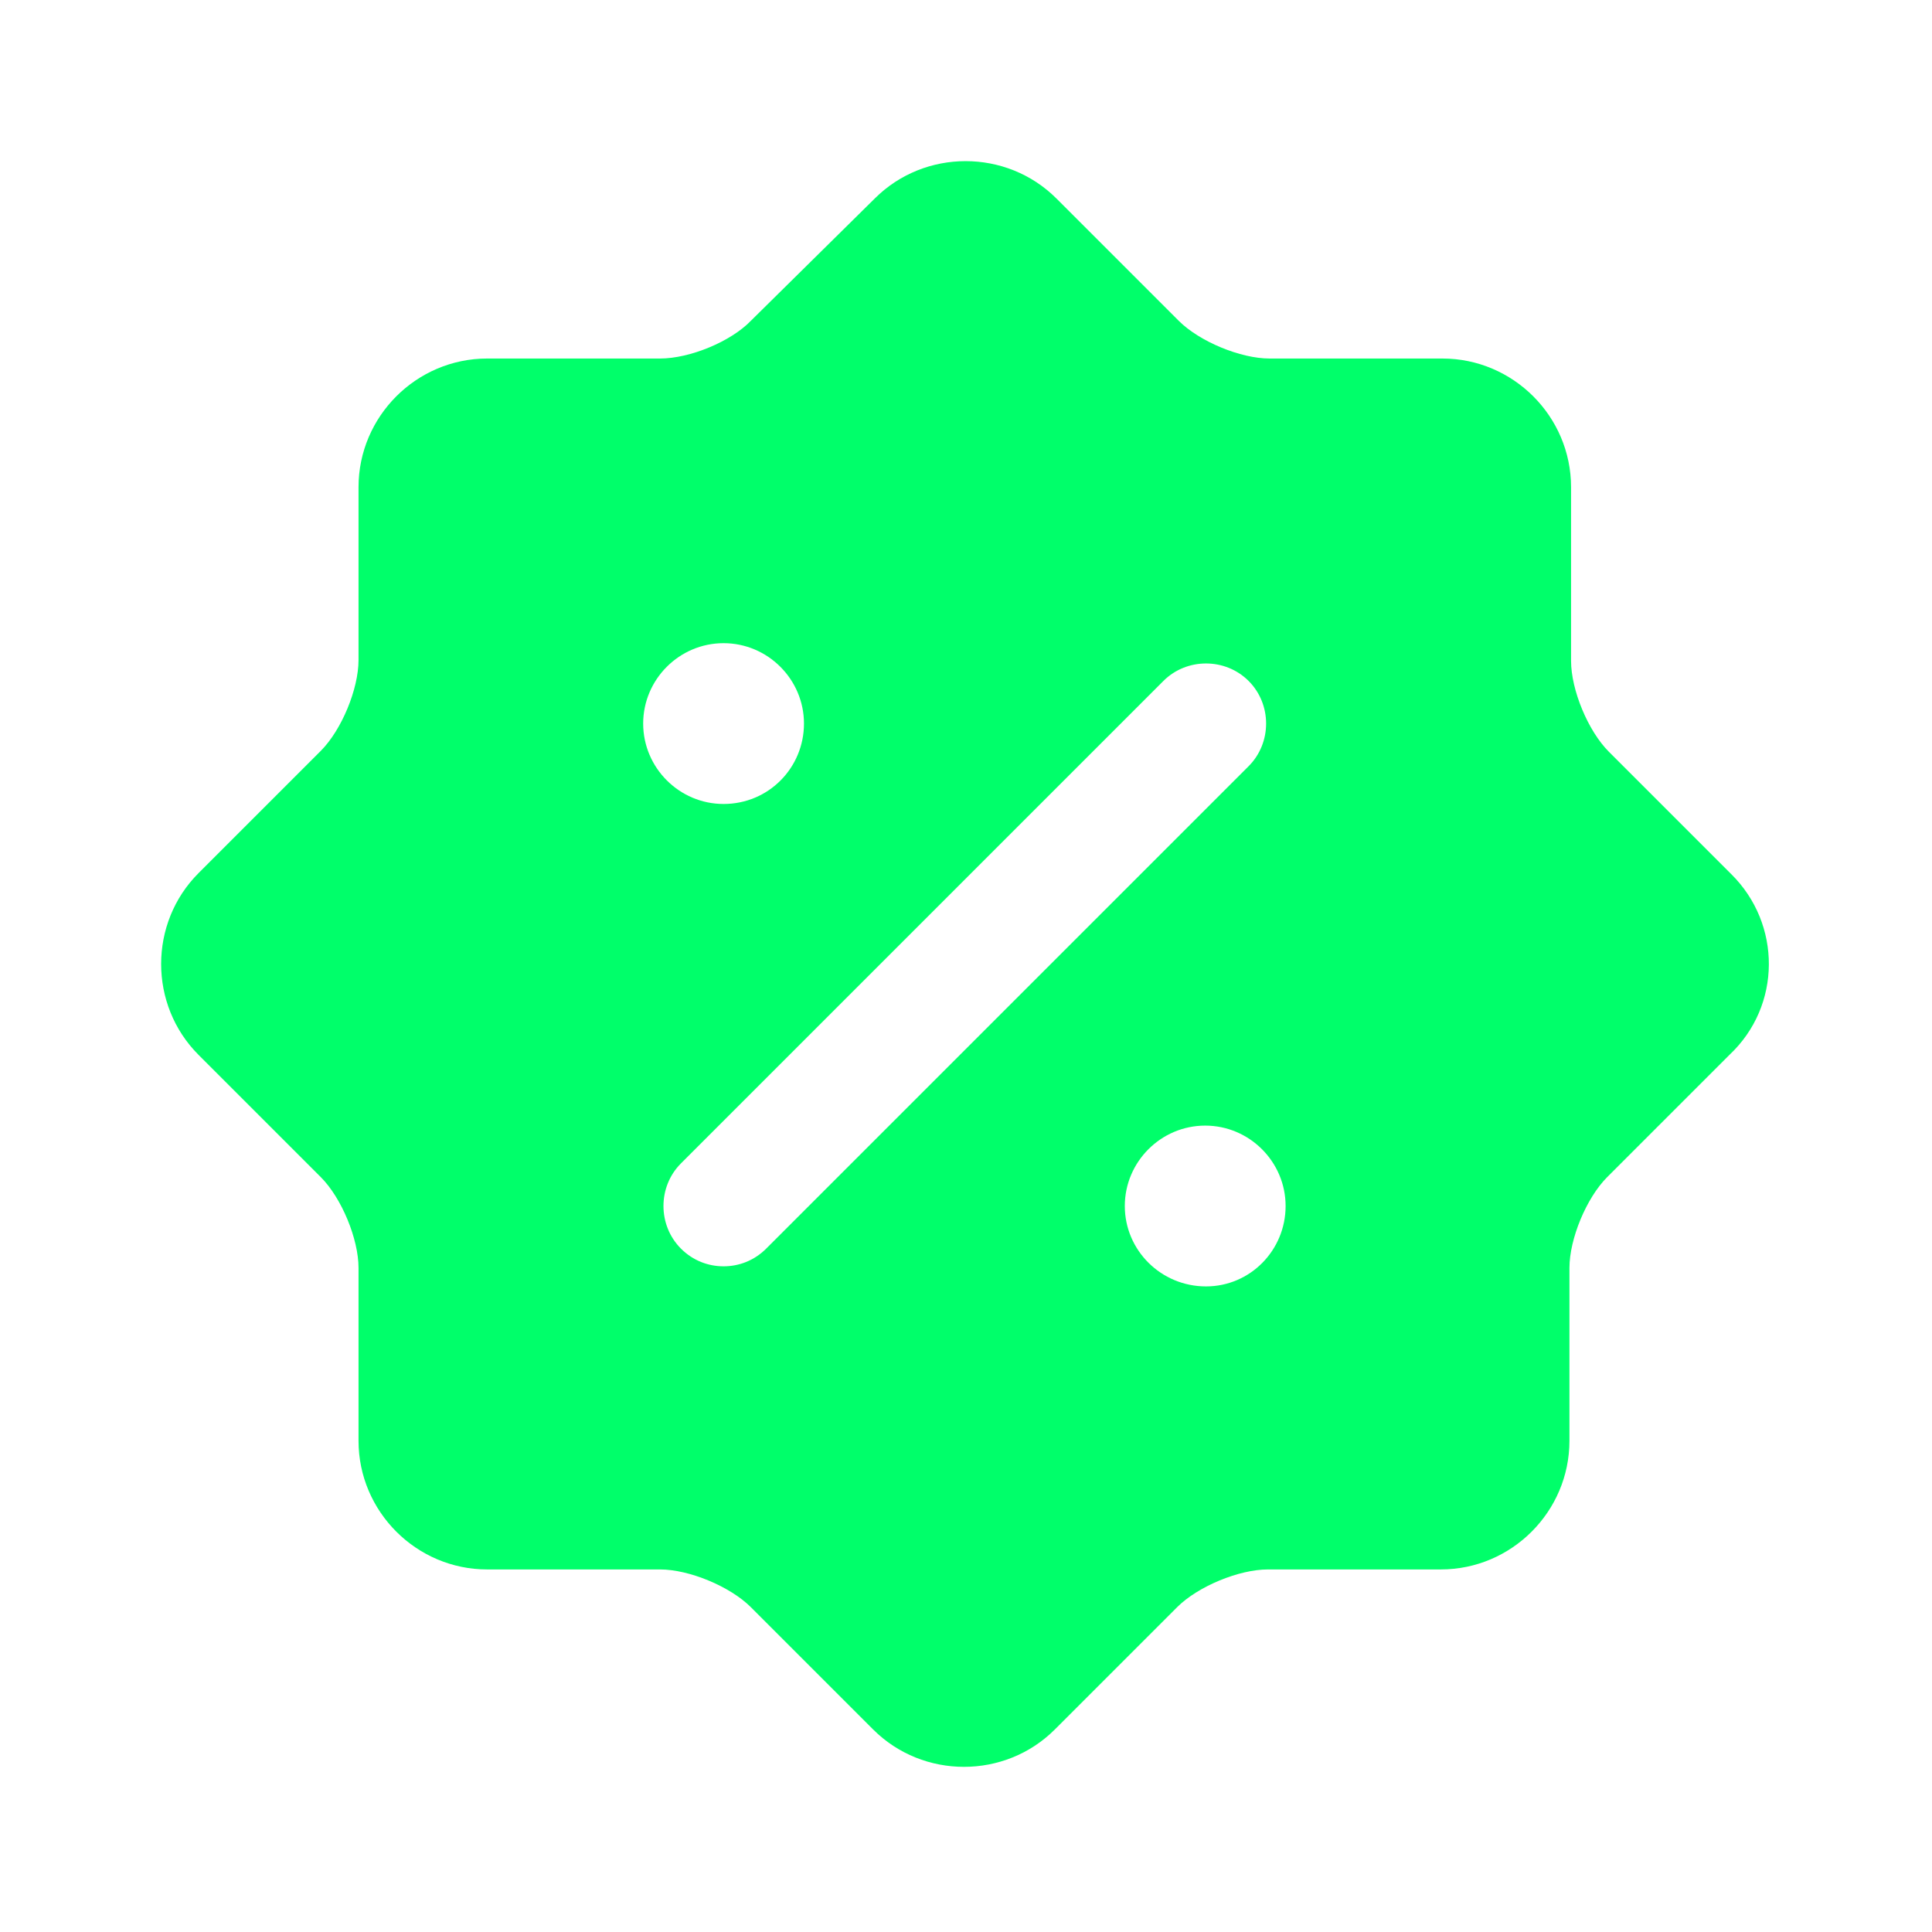<svg width="147" height="147" viewBox="0 0 147 147" fill="none" xmlns="http://www.w3.org/2000/svg">
<path d="M131.711 66.495L122.412 57.196C120.822 55.605 119.537 52.485 119.537 50.282V37.068C119.537 31.684 115.132 27.279 109.748 27.279H96.595C94.392 27.279 91.272 25.994 89.681 24.404L80.382 15.105C76.589 11.312 70.349 11.312 66.556 15.105L57.135 24.404C55.605 25.994 52.485 27.279 50.221 27.279H37.068C31.684 27.279 27.279 31.684 27.279 37.068V50.221C27.279 52.424 25.994 55.544 24.404 57.135L15.105 66.434C11.312 70.227 11.312 76.467 15.105 80.26L24.404 89.559C25.994 91.15 27.279 94.27 27.279 96.472V109.626C27.279 115.01 31.684 119.414 37.068 119.414H50.221C52.424 119.414 55.544 120.699 57.135 122.29L66.434 131.589C70.227 135.382 76.467 135.382 80.26 131.589L89.559 122.29C91.15 120.699 94.27 119.414 96.472 119.414H109.626C115.01 119.414 119.414 115.01 119.414 109.626V96.472C119.414 94.27 120.699 91.15 122.29 89.559L131.589 80.26C135.566 76.528 135.566 70.288 131.711 66.495ZM48.937 55.054C48.937 51.69 51.69 48.937 55.054 48.937C58.419 48.937 61.172 51.69 61.172 55.054C61.172 58.419 58.48 61.172 55.054 61.172C51.69 61.172 48.937 58.419 48.937 55.054ZM58.297 95.004C57.379 95.922 56.217 96.35 55.054 96.35C53.892 96.35 52.73 95.922 51.812 95.004C50.038 93.23 50.038 90.293 51.812 88.519L88.519 51.812C90.293 50.038 93.23 50.038 95.004 51.812C96.778 53.586 96.778 56.523 95.004 58.297L58.297 95.004ZM91.762 97.879C88.336 97.879 85.583 95.126 85.583 91.762C85.583 88.397 88.336 85.644 91.7 85.644C95.065 85.644 97.818 88.397 97.818 91.762C97.818 95.126 95.126 97.879 91.762 97.879Z" fill="#00FF6A"/>
</svg>
